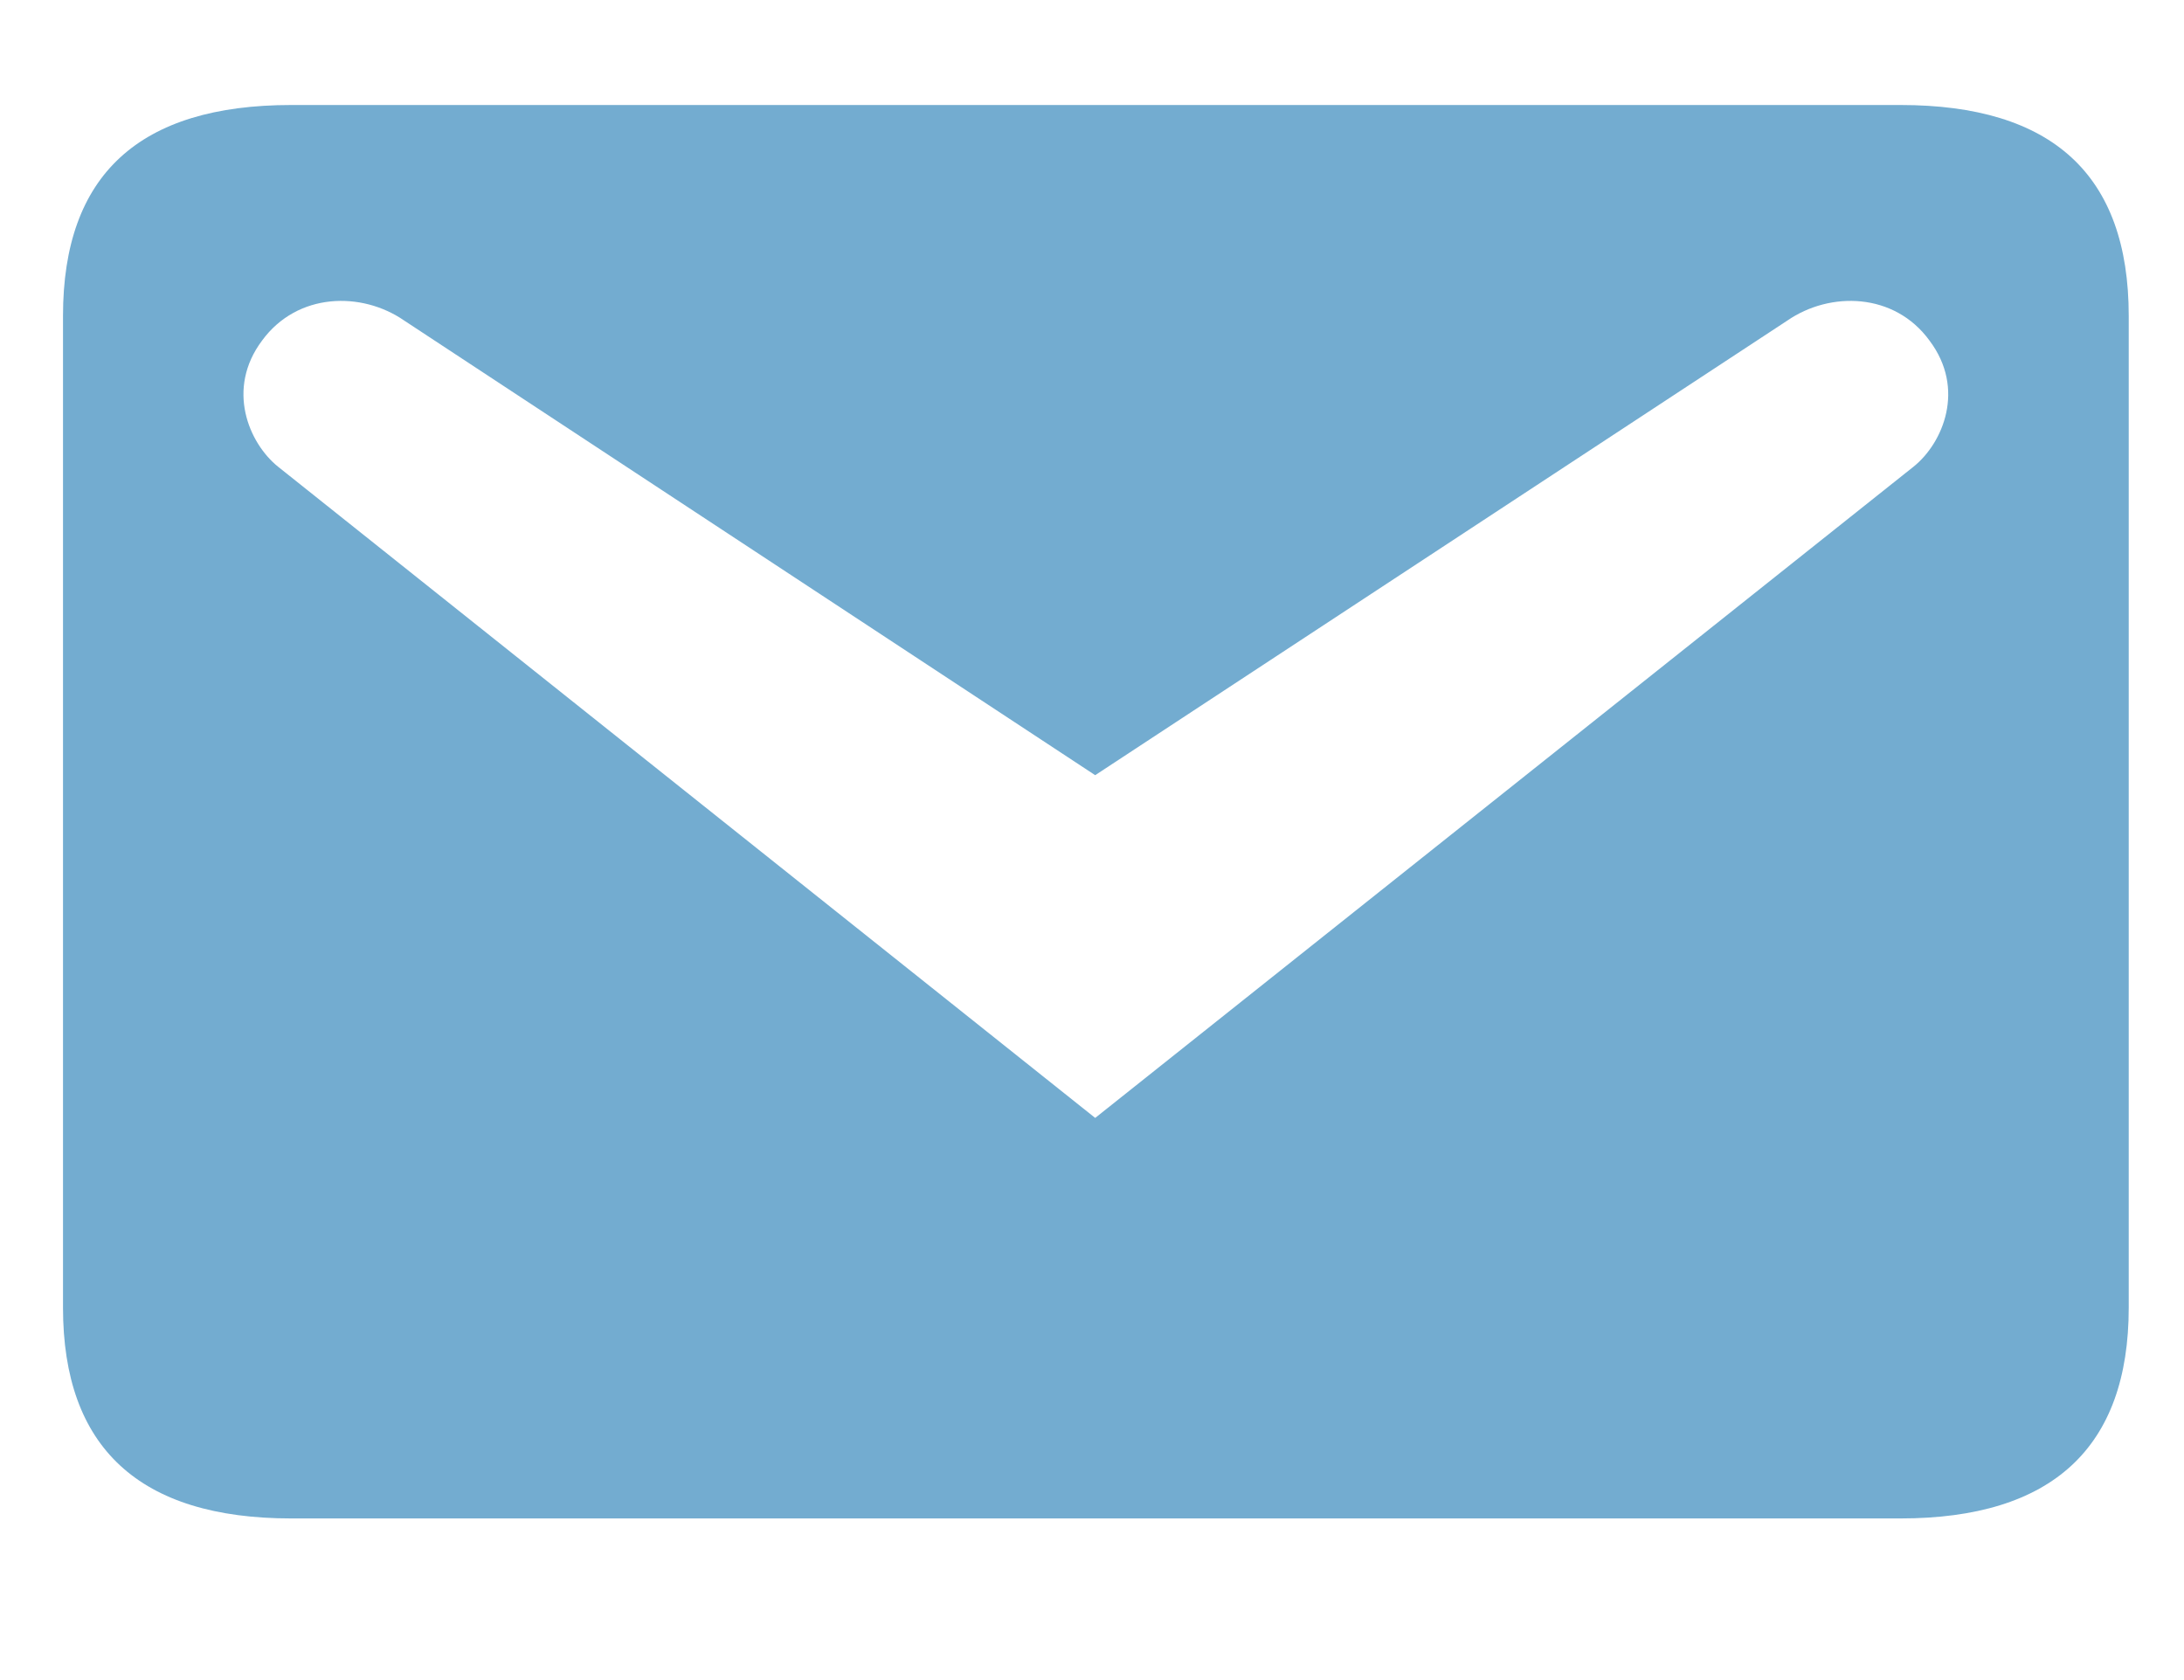 <?xml version="1.0" encoding="UTF-8"?> <svg xmlns="http://www.w3.org/2000/svg" width="13" height="10" viewBox="0 0 13 10" fill="none"> <path d="M1.734 0.625H11.312C12.215 0.625 12.671 1.039 12.671 1.88V7.783C12.671 8.617 12.215 9.038 11.312 9.038H1.734C0.83 9.038 0.375 8.617 0.375 7.783V1.88C0.375 1.039 0.83 0.625 1.734 0.625ZM6.519 6.654L11.391 2.777C11.565 2.637 11.702 2.315 11.485 2.027C11.276 1.74 10.893 1.733 10.639 1.908L6.519 4.614L2.406 1.908C2.153 1.733 1.77 1.74 1.56 2.027C1.344 2.315 1.481 2.637 1.654 2.777L6.519 6.654Z" fill="#73ACD0"></path> </svg> 